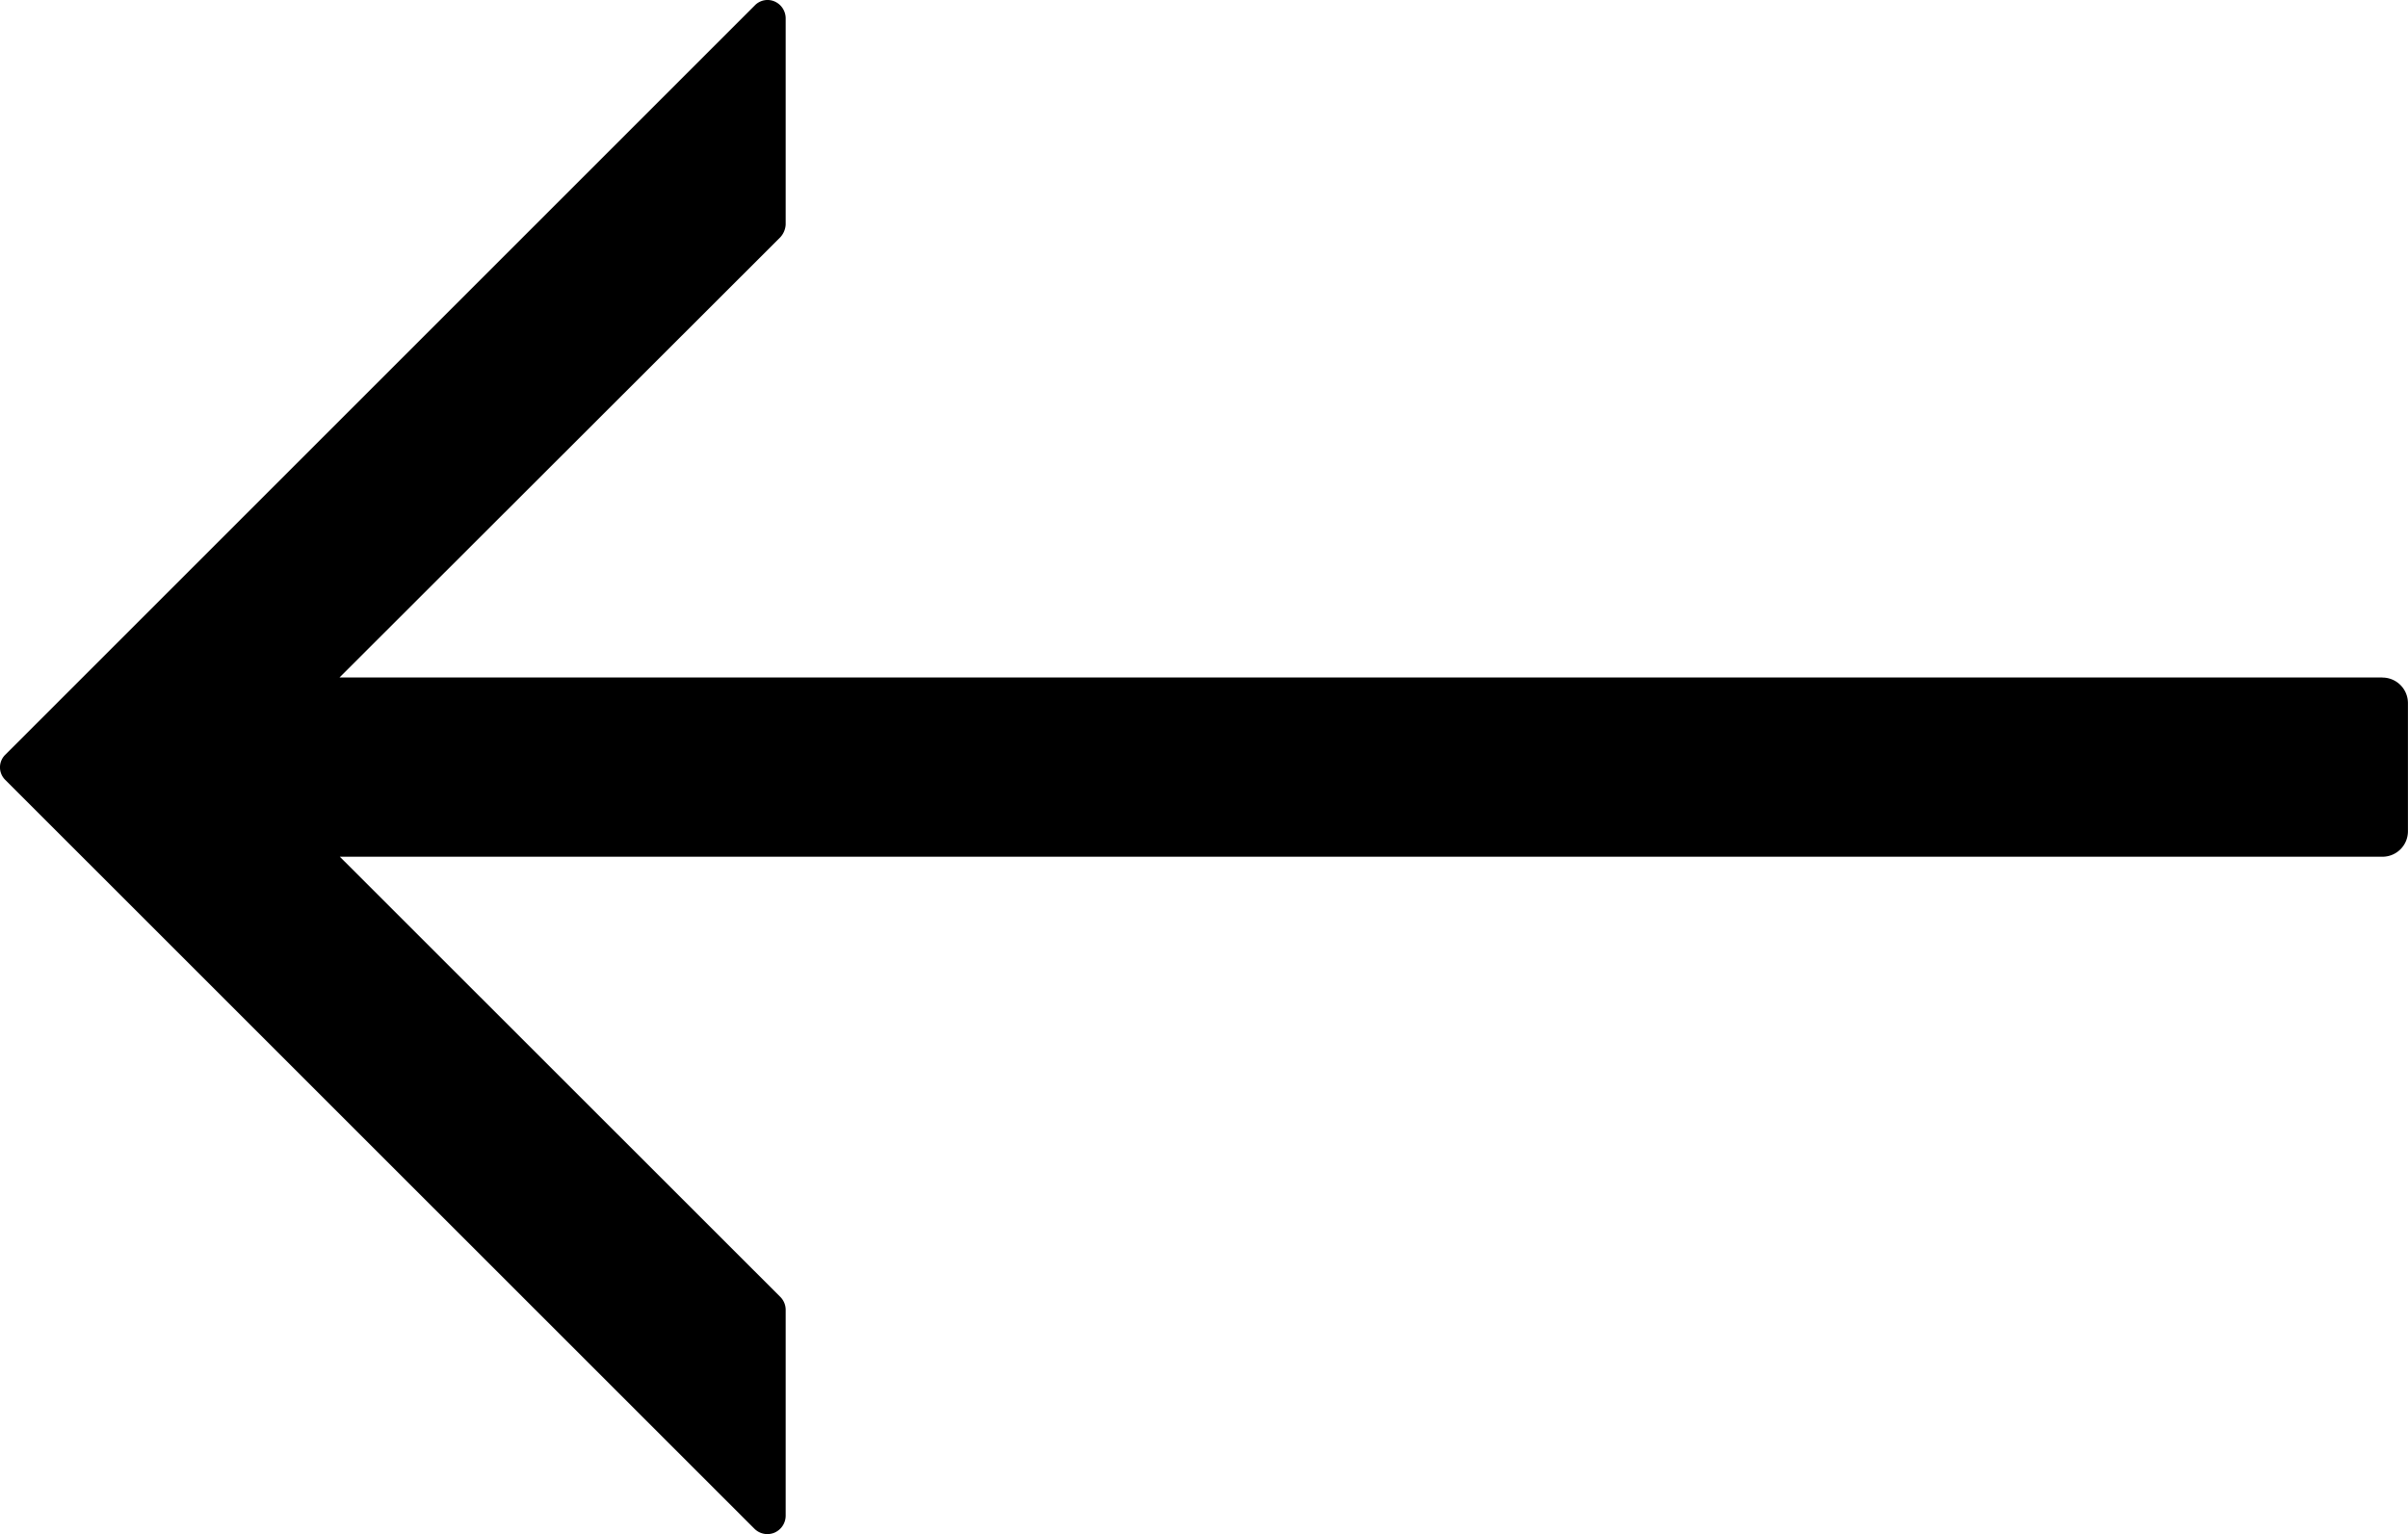 <svg xmlns="http://www.w3.org/2000/svg" viewBox="0 0 352.74 224.8"><g id="Calque_2" data-name="Calque 2"><g id="Calque_1-2" data-name="Calque 1"><path d="M349,99.27H49.73l64.58-64.51a3,3,0,0,0,.78-1.87V2.64A2.71,2.71,0,0,0,113.46.21a2.59,2.59,0,0,0-2.88.57L.79,110.57a2.58,2.58,0,0,0,0,3.72L110.52,224a2.68,2.68,0,0,0,2.93.57,2.72,2.72,0,0,0,1.64-2.48v-30.2a2.69,2.69,0,0,0-.79-1.87L49.78,125.53H349a3.73,3.73,0,0,0,3.73-3.73V103A3.74,3.74,0,0,0,349,99.28Z"/></g></g></svg>